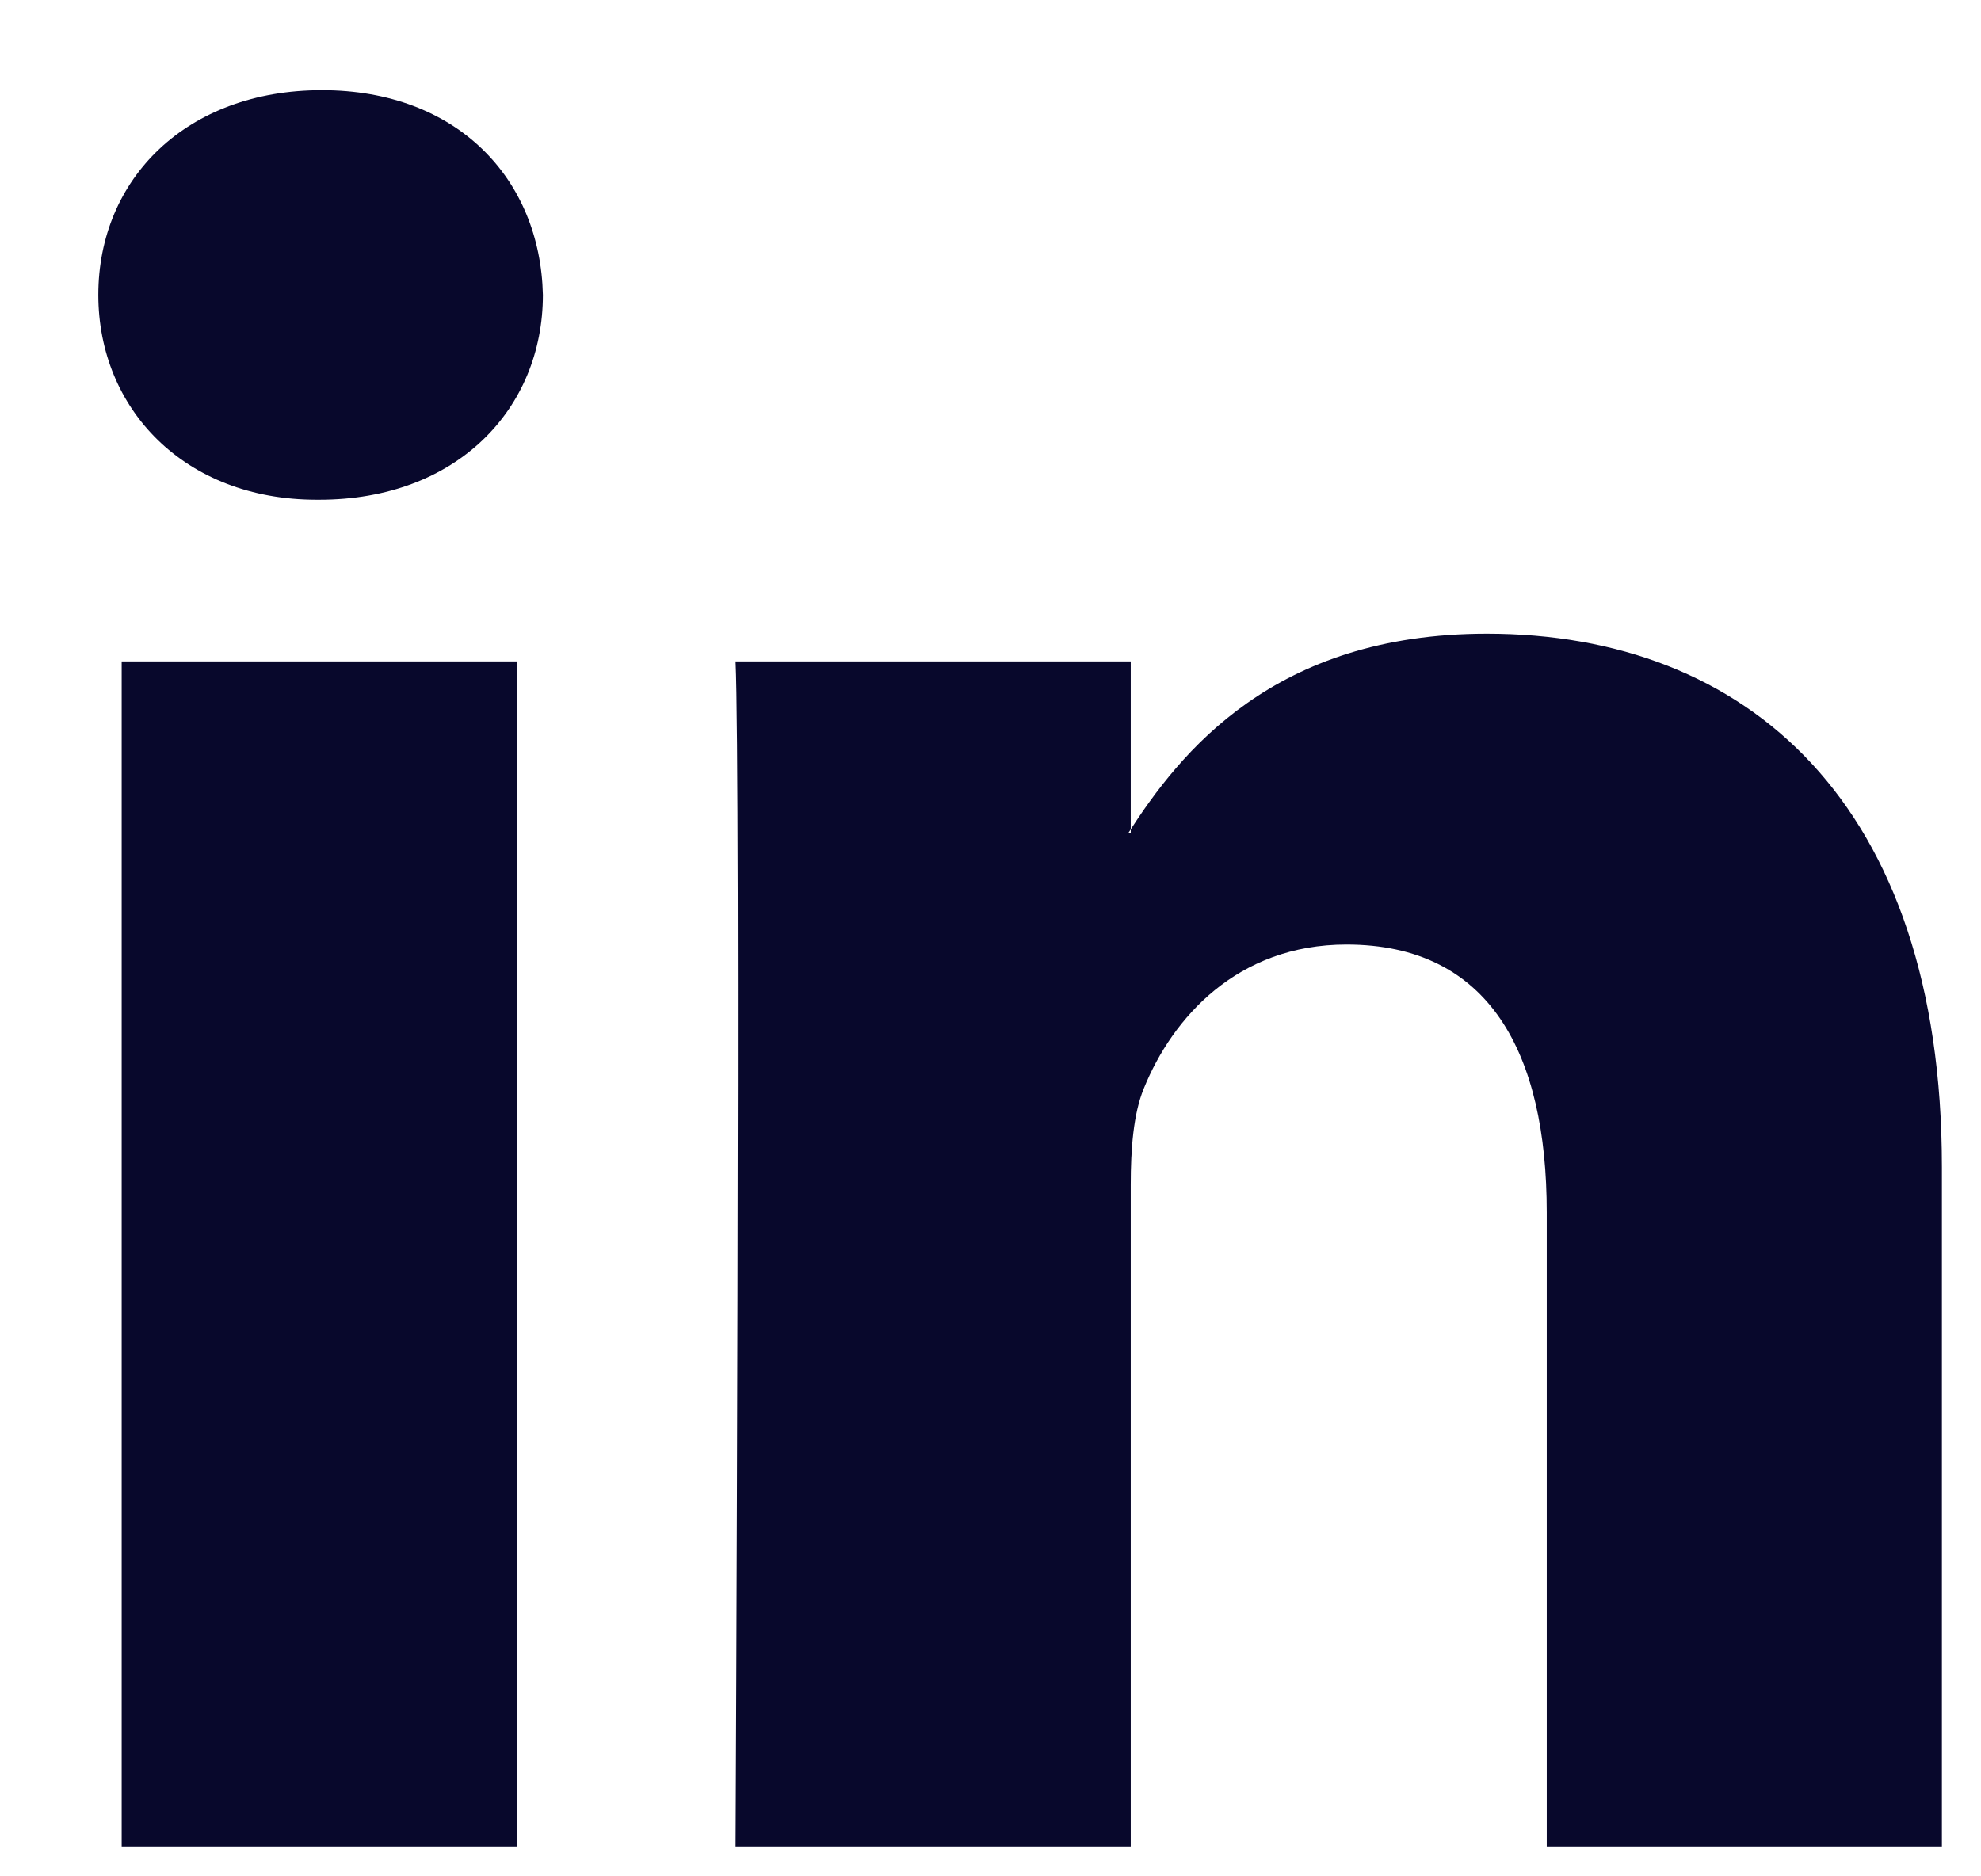 <svg xmlns="http://www.w3.org/2000/svg" width="19" height="18" viewBox="0 0 19 18" fill="none">
  <path fill-rule="evenodd" clip-rule="evenodd" d="M3.062 4.794C4.384 4.794 5.207 3.92 5.207 2.829C5.182 1.714 4.384 0.865 3.087 0.865C1.79 0.865 0.943 1.714 0.943 2.829C0.943 3.92 1.766 4.794 3.038 4.794H3.062ZM1.167 17.714H4.957V6.345H1.167V17.714Z" fill="#08082C"/>
  <path fill-rule="evenodd" clip-rule="evenodd" d="M7.055 17.714H10.845V11.365C10.845 11.025 10.87 10.686 10.97 10.443C11.244 9.764 11.868 9.061 12.914 9.061C14.286 9.061 14.835 10.104 14.835 11.632V17.714H18.625V11.195C18.625 7.703 16.755 6.079 14.261 6.079C12.216 6.079 11.318 7.218 10.82 7.994H10.845V6.345H7.055C7.104 7.412 7.055 17.714 7.055 17.714" fill="#08082C"/>
</svg>